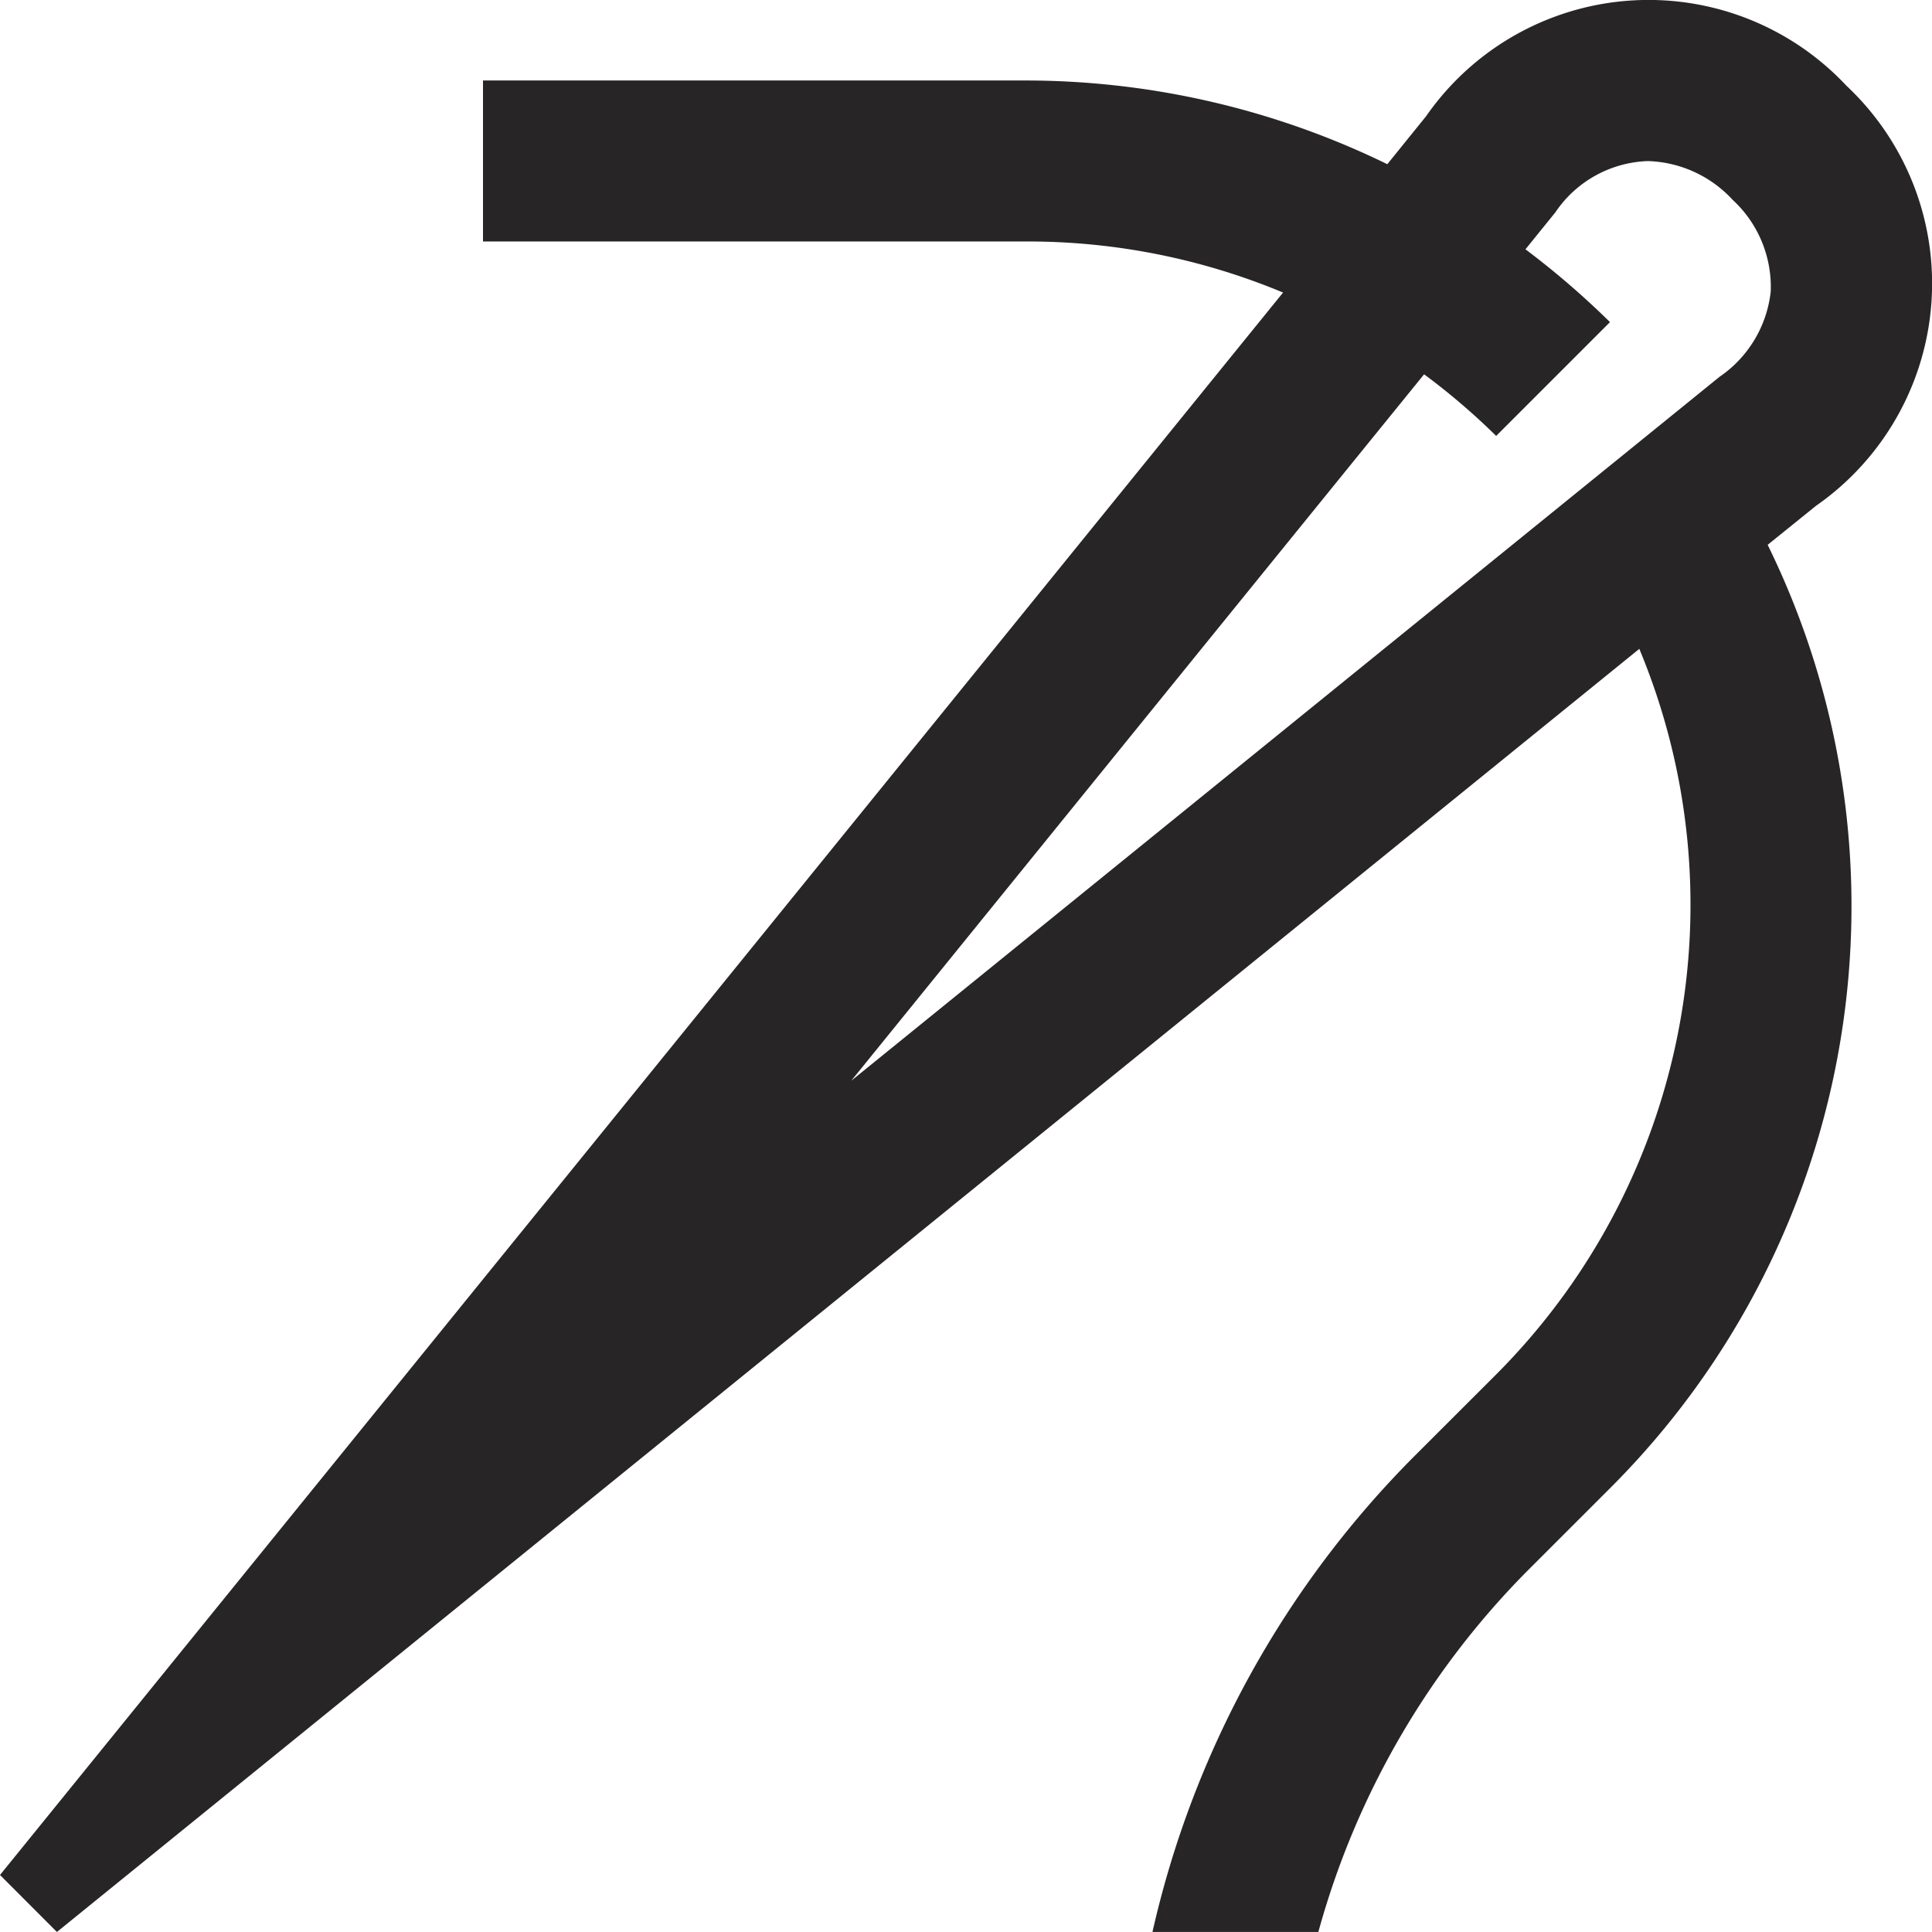 <?xml version="1.0" encoding="UTF-8"?> <svg xmlns="http://www.w3.org/2000/svg" width="80" height="79.998" viewBox="0 0 80 79.998"><path id="Needle_thread" data-name="Needle, thread" d="M86.455,13.549a11.222,11.222,0,0,0-17.4,1.26L67.446,16.8A34.182,34.182,0,0,0,52.52,13.334H30V20H52.52a27.438,27.438,0,0,1,10.609,2.115C48.17,40.563,10,87.64,10,87.64L12.357,90,77.88,36.869a27.531,27.531,0,0,1-5.927,30.045l-3.336,3.333A40.566,40.566,0,0,0,57.721,90H64.59A34.019,34.019,0,0,1,73.332,74.96l3.334-3.333a34.046,34.046,0,0,0,10-24.144v0a33.933,33.933,0,0,0-3.471-14.922l2-1.614A11.222,11.222,0,0,0,86.455,13.549ZM81.207,25.6,45.248,54.753C52.65,45.622,62.8,33.1,68.969,25.5a27.916,27.916,0,0,1,2.984,2.552l4.713-4.713a34.756,34.756,0,0,0-3.5-3.015C73.932,19.376,74.4,18.8,74.4,18.8a4.809,4.809,0,0,1,3.834-2.129,4.964,4.964,0,0,1,3.506,1.6,4.907,4.907,0,0,1,1.582,3.8A4.918,4.918,0,0,1,81.207,25.6Z" transform="translate(-10 -10.001)" fill="#272526"></path></svg> 